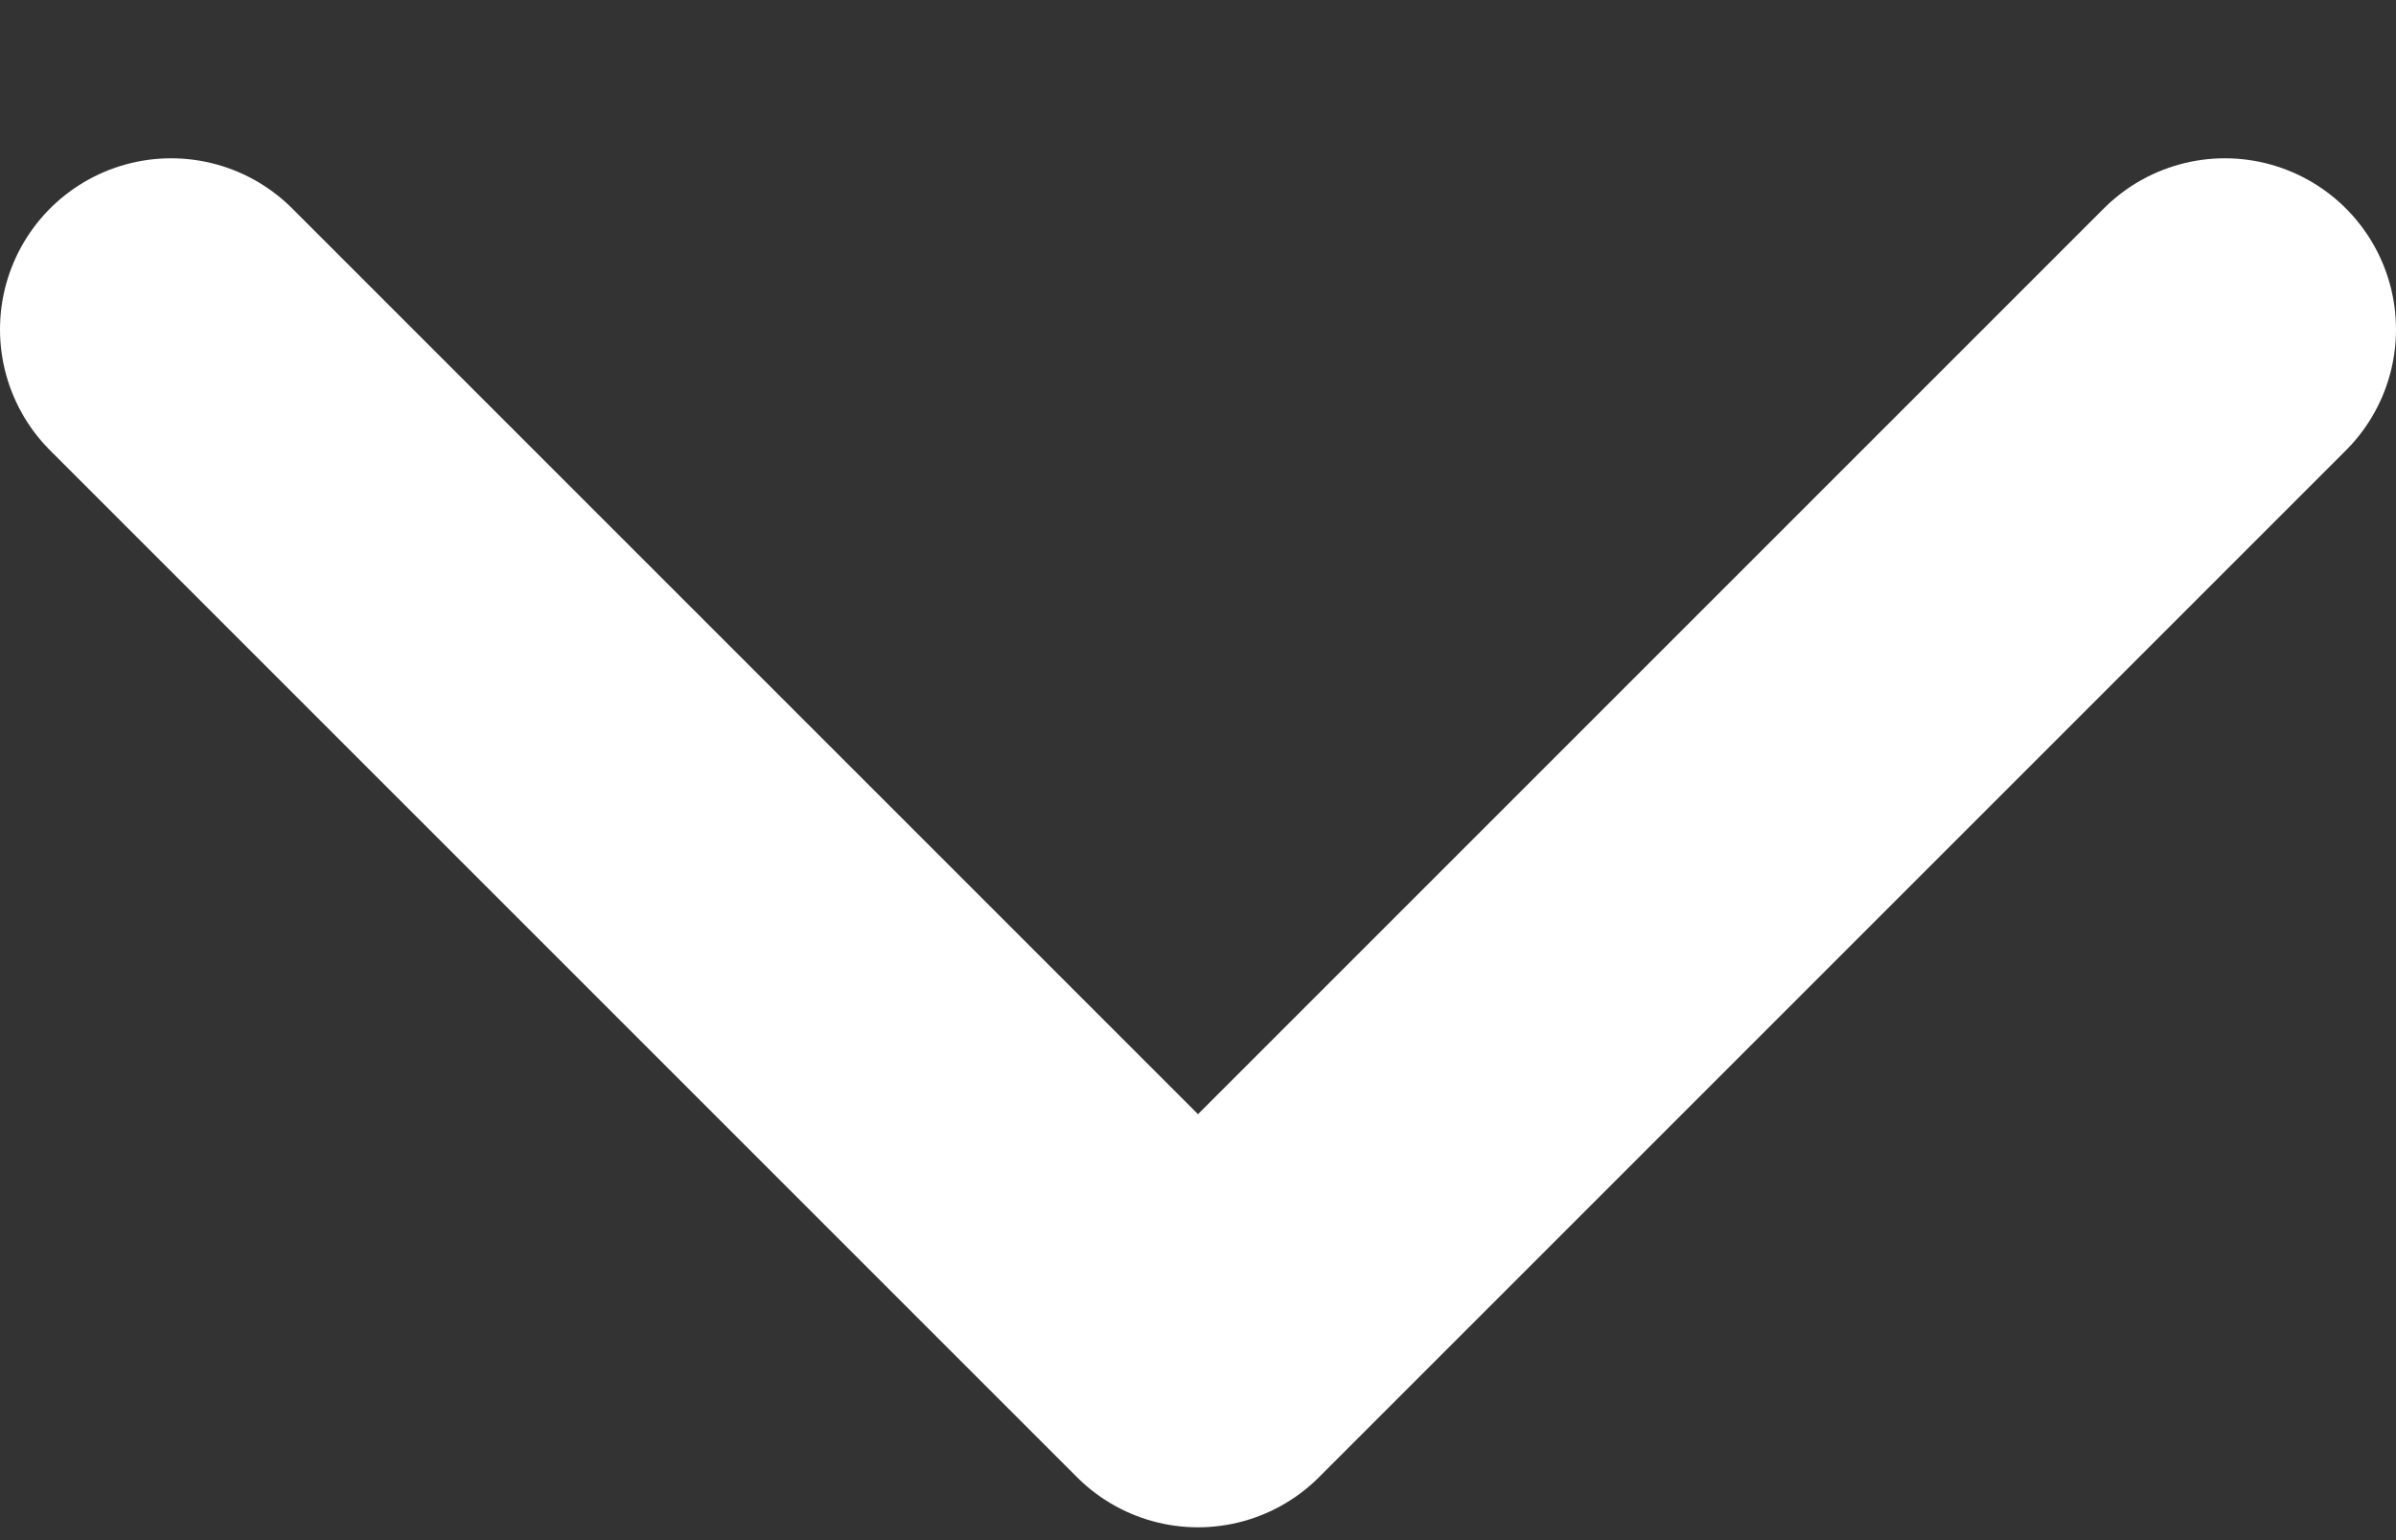 <svg xmlns="http://www.w3.org/2000/svg" width="14" height="9" viewBox="0 0 14 9" fill="none">
  <rect x="0" y="0" width="14" height="9" fill="#333333" stroke="none"/>
  <path d="M1 1.925L7 7.925L13 1.925" stroke="white" stroke-width="2" stroke-linecap="round" stroke-linejoin="round"/>
</svg>
